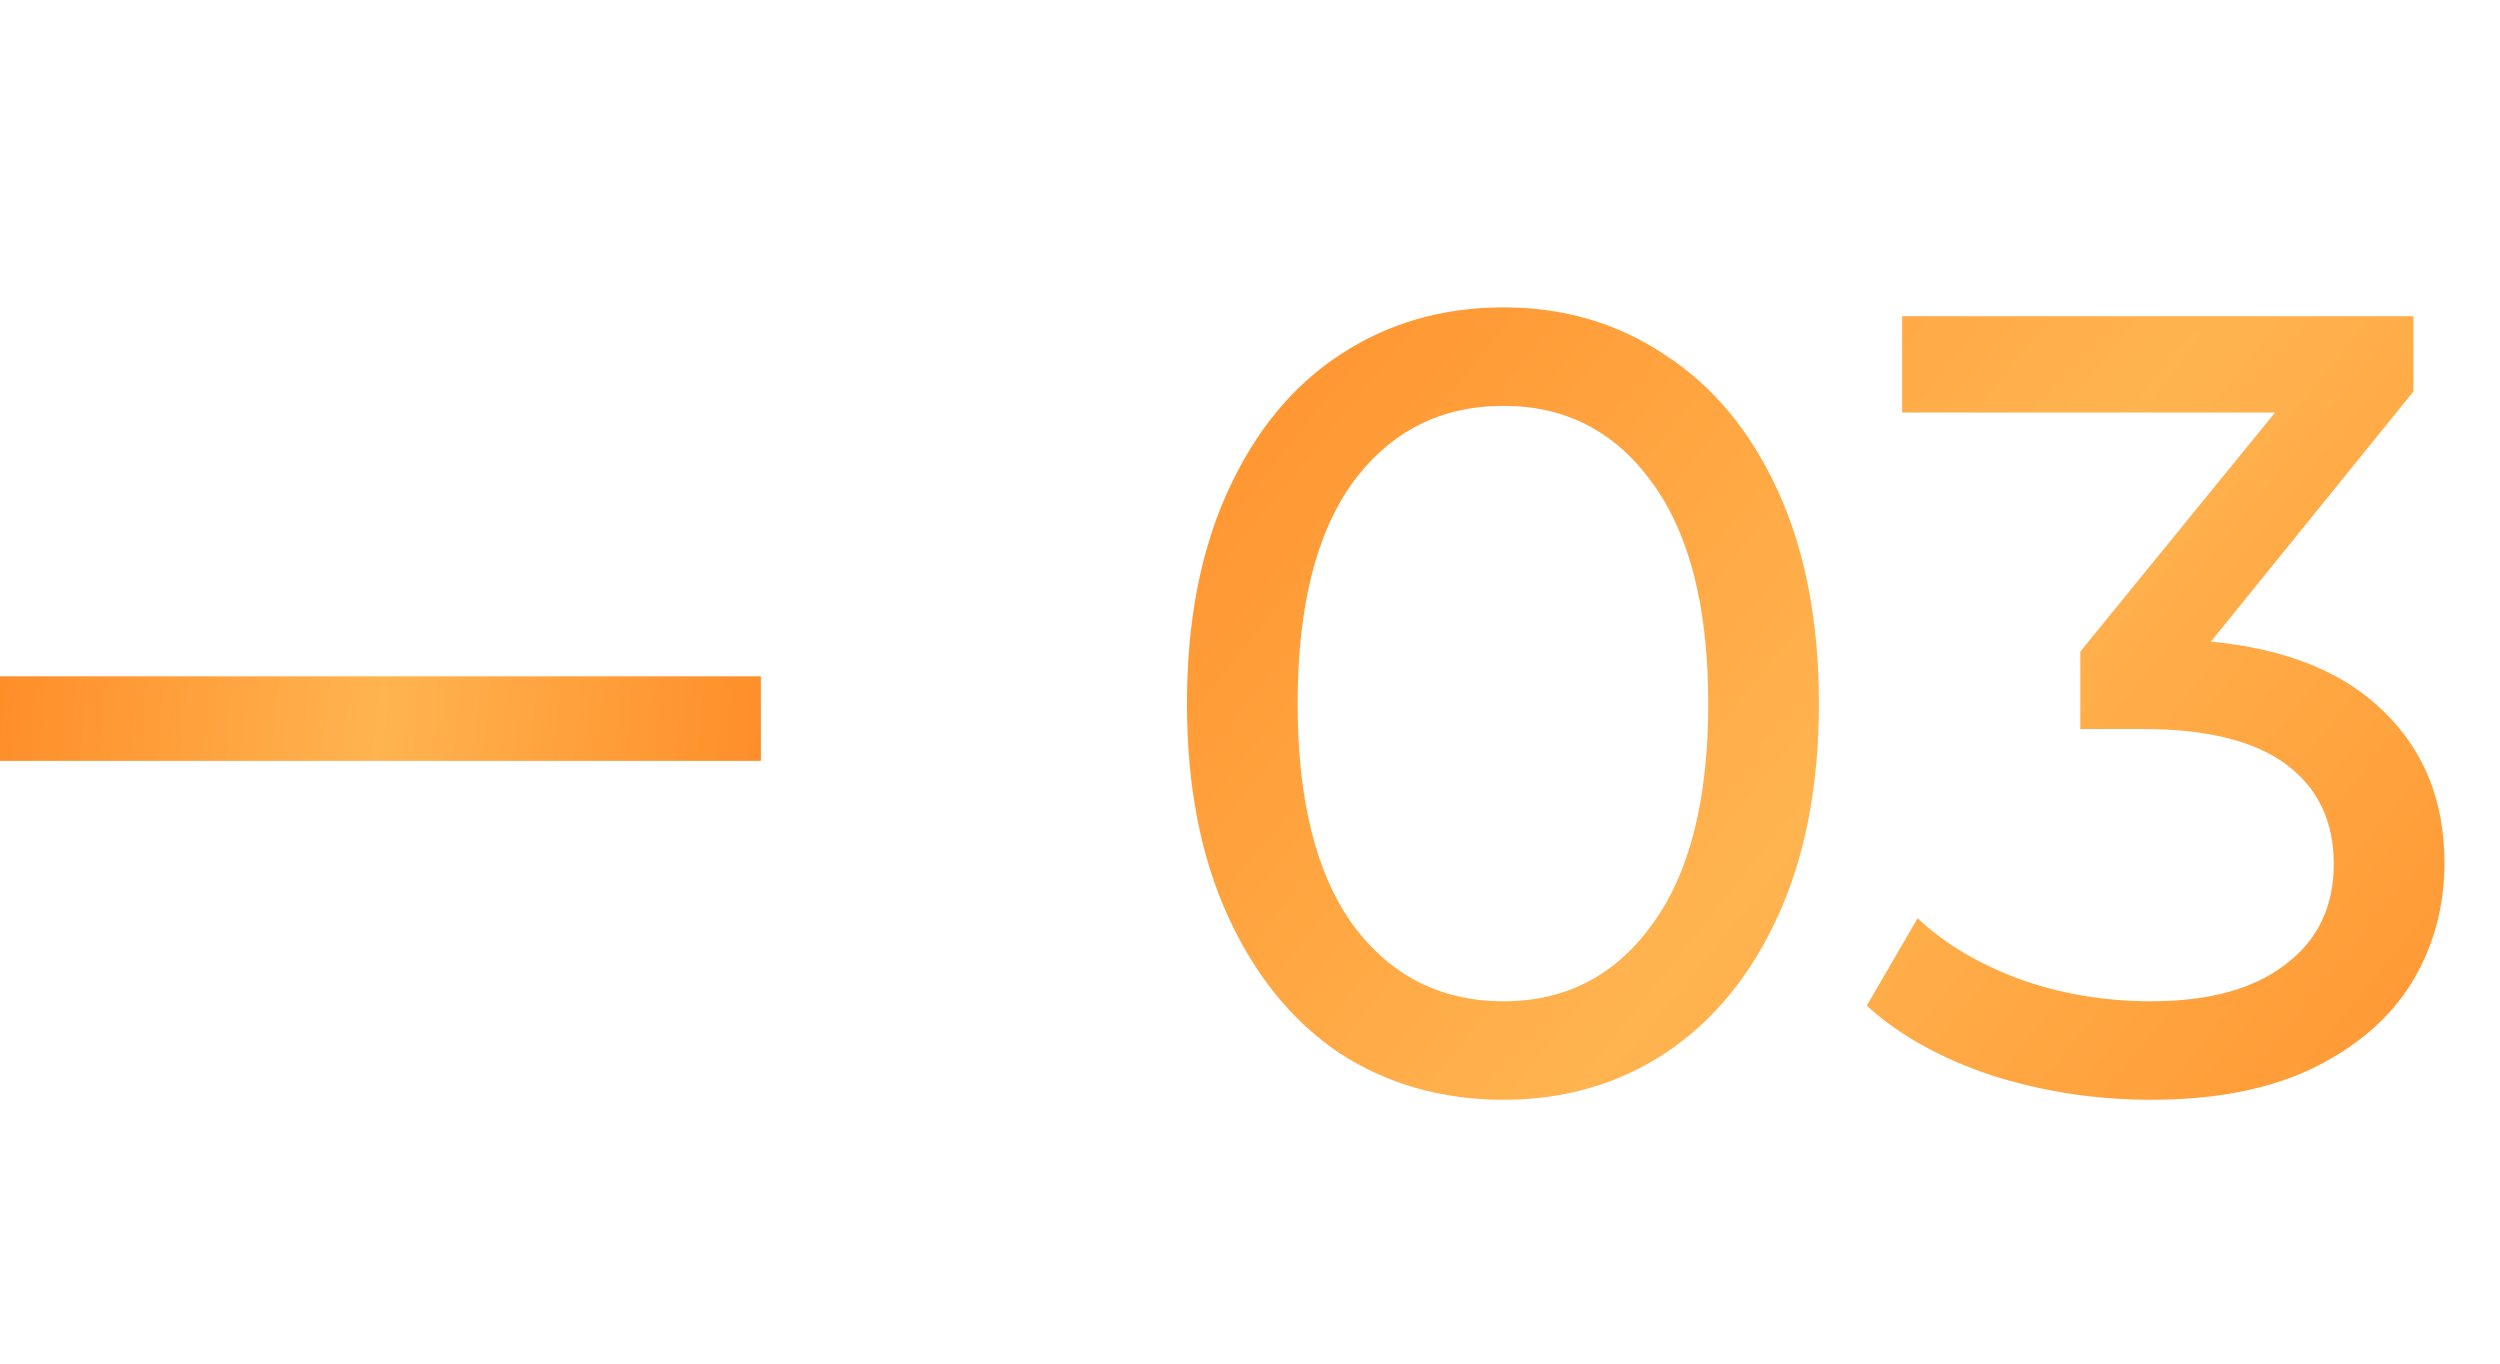 <?xml version="1.0" encoding="UTF-8"?> <svg xmlns="http://www.w3.org/2000/svg" width="55" height="30" viewBox="0 0 55 30" fill="none"> <path d="M33.077 24.195C31.729 24.195 30.528 23.854 29.473 23.172C28.434 22.474 27.614 21.468 27.014 20.153C26.413 18.838 26.113 17.28 26.113 15.478C26.113 13.677 26.413 12.118 27.014 10.803C27.614 9.489 28.434 8.49 29.473 7.809C30.528 7.111 31.729 6.762 33.077 6.762C34.407 6.762 35.592 7.111 36.631 7.809C37.686 8.49 38.514 9.489 39.115 10.803C39.715 12.118 40.016 13.677 40.016 15.478C40.016 17.28 39.715 18.838 39.115 20.153C38.514 21.468 37.686 22.474 36.631 23.172C35.592 23.854 34.407 24.195 33.077 24.195ZM33.077 22.028C34.44 22.028 35.528 21.468 36.339 20.348C37.167 19.228 37.581 17.605 37.581 15.478C37.581 13.352 37.167 11.729 36.339 10.609C35.528 9.489 34.44 8.929 33.077 8.929C31.697 8.929 30.593 9.489 29.765 10.609C28.954 11.729 28.548 13.352 28.548 15.478C28.548 17.605 28.954 19.228 29.765 20.348C30.593 21.468 31.697 22.028 33.077 22.028ZM48.64 14.115C50.312 14.277 51.586 14.796 52.463 15.673C53.339 16.533 53.778 17.637 53.778 18.984C53.778 19.958 53.534 20.843 53.047 21.638C52.56 22.417 51.83 23.042 50.856 23.513C49.898 23.968 48.721 24.195 47.325 24.195C46.108 24.195 44.939 24.016 43.819 23.659C42.699 23.286 41.782 22.774 41.068 22.125L42.188 20.202C42.772 20.754 43.519 21.2 44.428 21.541C45.337 21.866 46.303 22.028 47.325 22.028C48.592 22.028 49.574 21.76 50.272 21.224C50.986 20.689 51.343 19.95 51.343 19.009C51.343 18.067 50.994 17.337 50.296 16.817C49.598 16.298 48.543 16.038 47.131 16.038H45.767V14.334L50.052 9.075H41.847V6.957H53.096V8.612L48.64 14.115Z" fill="url(#paint0_radial_135_2258)"></path> <path d="M16.739 14.879V16.739H0V14.879H16.739Z" fill="url(#paint1_radial_135_2258)"></path> <defs> <radialGradient id="paint0_radial_135_2258" cx="0" cy="0" r="1" gradientUnits="userSpaceOnUse" gradientTransform="translate(39.944 17.713) rotate(38.938) scale(19.284 1161.43)"> <stop stop-color="#FFB450"></stop> <stop offset="1" stop-color="#FF8E29"></stop> </radialGradient> <radialGradient id="paint1_radial_135_2258" cx="0" cy="0" r="1" gradientUnits="userSpaceOnUse" gradientTransform="translate(8.369 15.977) rotate(5.13) scale(8.403 92.2)"> <stop stop-color="#FFB450"></stop> <stop offset="1" stop-color="#FF8E29"></stop> </radialGradient> </defs> </svg> 